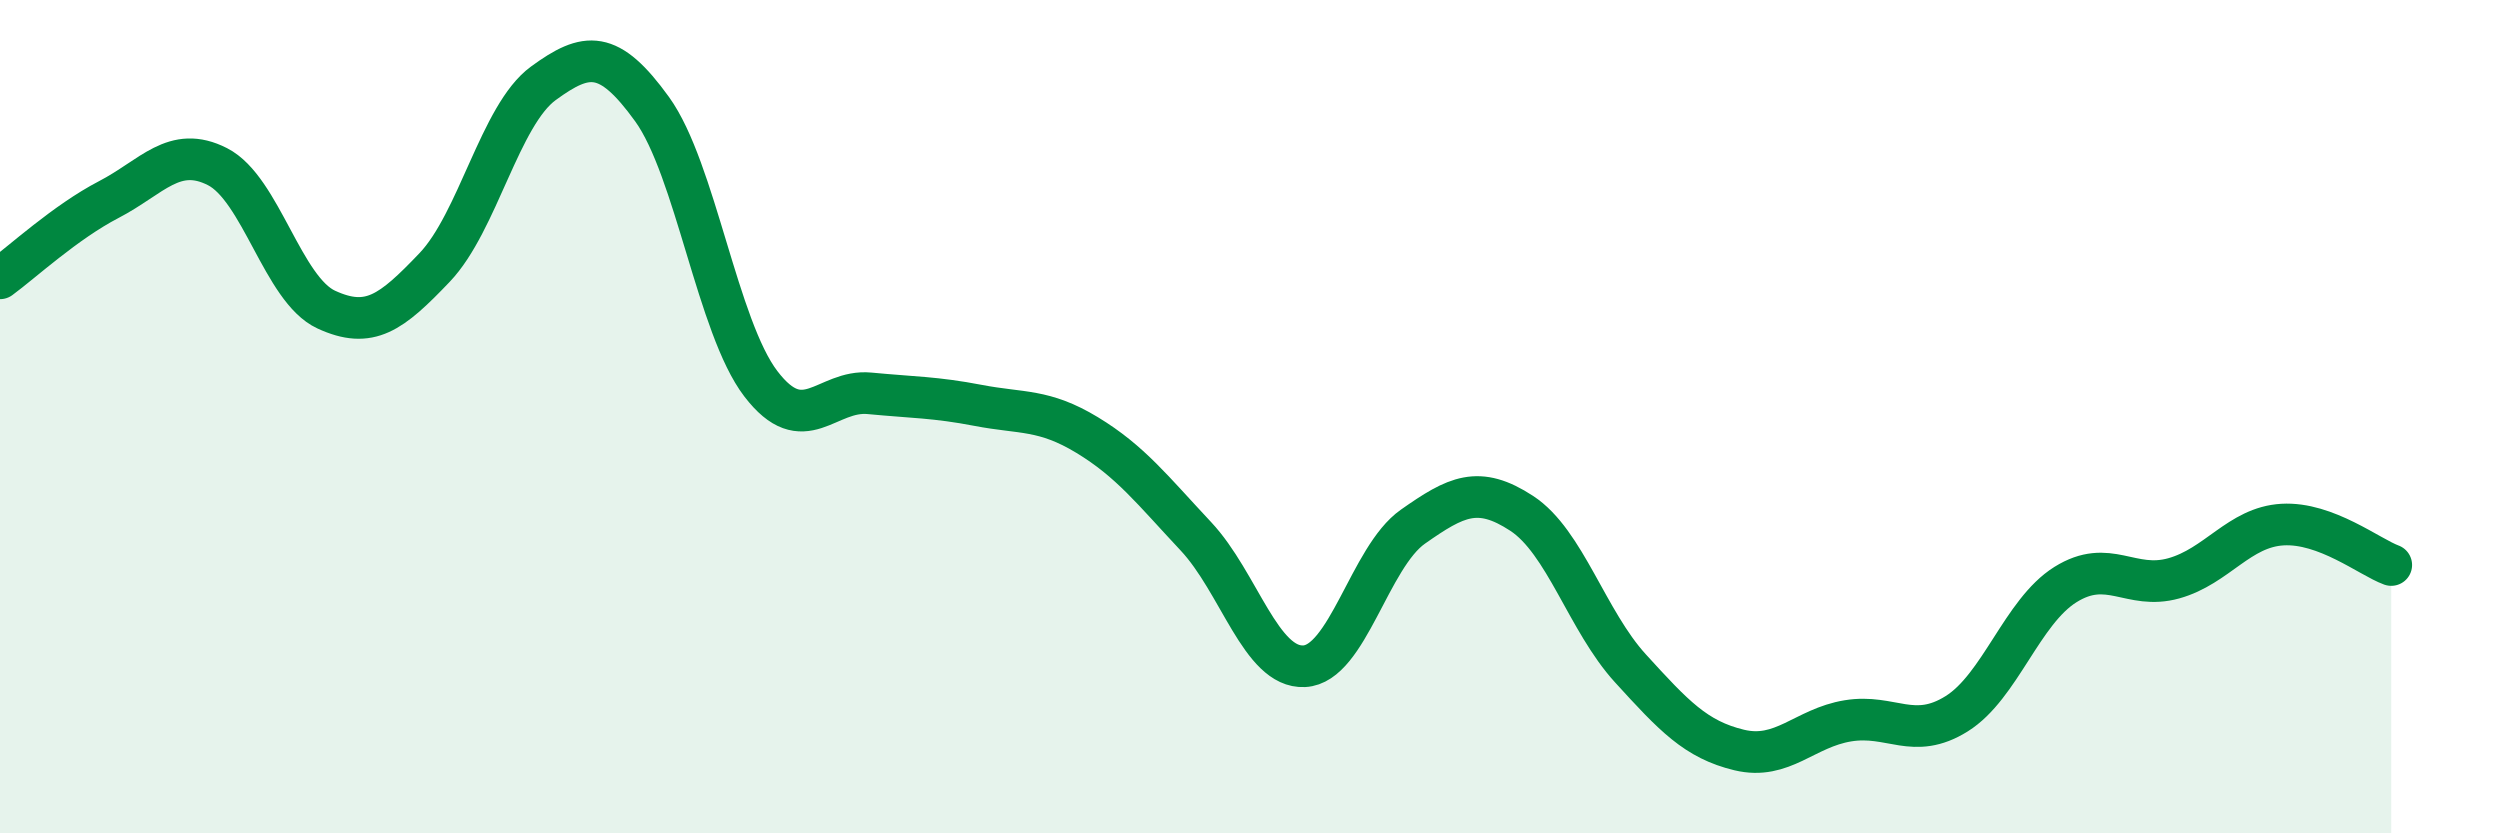 
    <svg width="60" height="20" viewBox="0 0 60 20" xmlns="http://www.w3.org/2000/svg">
      <path
        d="M 0,6.68 C 0.52,6.3 1.57,5.33 2.61,4.79 C 3.65,4.25 4.18,3.47 5.22,4 C 6.26,4.53 6.79,6.95 7.83,7.43 C 8.87,7.91 9.39,7.51 10.43,6.42 C 11.47,5.33 12,2.76 13.04,2 C 14.08,1.24 14.61,1.18 15.65,2.62 C 16.69,4.06 17.22,7.85 18.26,9.21 C 19.3,10.57 19.83,9.34 20.87,9.44 C 21.91,9.54 22.44,9.53 23.48,9.73 C 24.52,9.93 25.05,9.81 26.09,10.44 C 27.13,11.07 27.66,11.76 28.7,12.87 C 29.74,13.98 30.26,16.04 31.3,15.99 C 32.34,15.94 32.87,13.37 33.91,12.64 C 34.95,11.91 35.48,11.64 36.52,12.32 C 37.56,13 38.09,14.9 39.13,16.04 C 40.17,17.18 40.7,17.75 41.74,18 C 42.78,18.25 43.31,17.47 44.35,17.3 C 45.39,17.13 45.92,17.78 46.96,17.13 C 48,16.48 48.53,14.68 49.57,14.03 C 50.61,13.38 51.13,14.17 52.17,13.88 C 53.21,13.59 53.74,12.65 54.78,12.59 C 55.82,12.53 56.87,13.37 57.39,13.56L57.39 20L0 20Z"
        fill="#008740"
        opacity="0.1"
        stroke-linecap="round"
        stroke-linejoin="round"
      />
      <path
        d="M 0,6.68 C 0.52,6.3 1.57,5.33 2.61,4.79 C 3.65,4.25 4.18,3.47 5.22,4 C 6.26,4.53 6.79,6.95 7.83,7.43 C 8.87,7.91 9.39,7.51 10.43,6.42 C 11.47,5.33 12,2.76 13.04,2 C 14.08,1.24 14.61,1.18 15.65,2.62 C 16.69,4.06 17.22,7.85 18.26,9.21 C 19.3,10.57 19.83,9.34 20.87,9.44 C 21.91,9.54 22.44,9.53 23.48,9.73 C 24.52,9.93 25.05,9.81 26.09,10.44 C 27.13,11.07 27.66,11.76 28.7,12.87 C 29.74,13.98 30.26,16.04 31.3,15.99 C 32.34,15.94 32.87,13.37 33.91,12.64 C 34.95,11.91 35.48,11.64 36.52,12.32 C 37.56,13 38.09,14.9 39.13,16.04 C 40.17,17.18 40.7,17.75 41.74,18 C 42.78,18.25 43.31,17.47 44.35,17.3 C 45.39,17.13 45.92,17.78 46.96,17.13 C 48,16.48 48.53,14.68 49.57,14.03 C 50.61,13.38 51.13,14.17 52.17,13.88 C 53.21,13.59 53.74,12.65 54.78,12.59 C 55.82,12.53 56.87,13.37 57.39,13.56"
        stroke="#008740"
        stroke-width="1"
        fill="none"
        stroke-linecap="round"
        stroke-linejoin="round"
      />
    </svg>
  